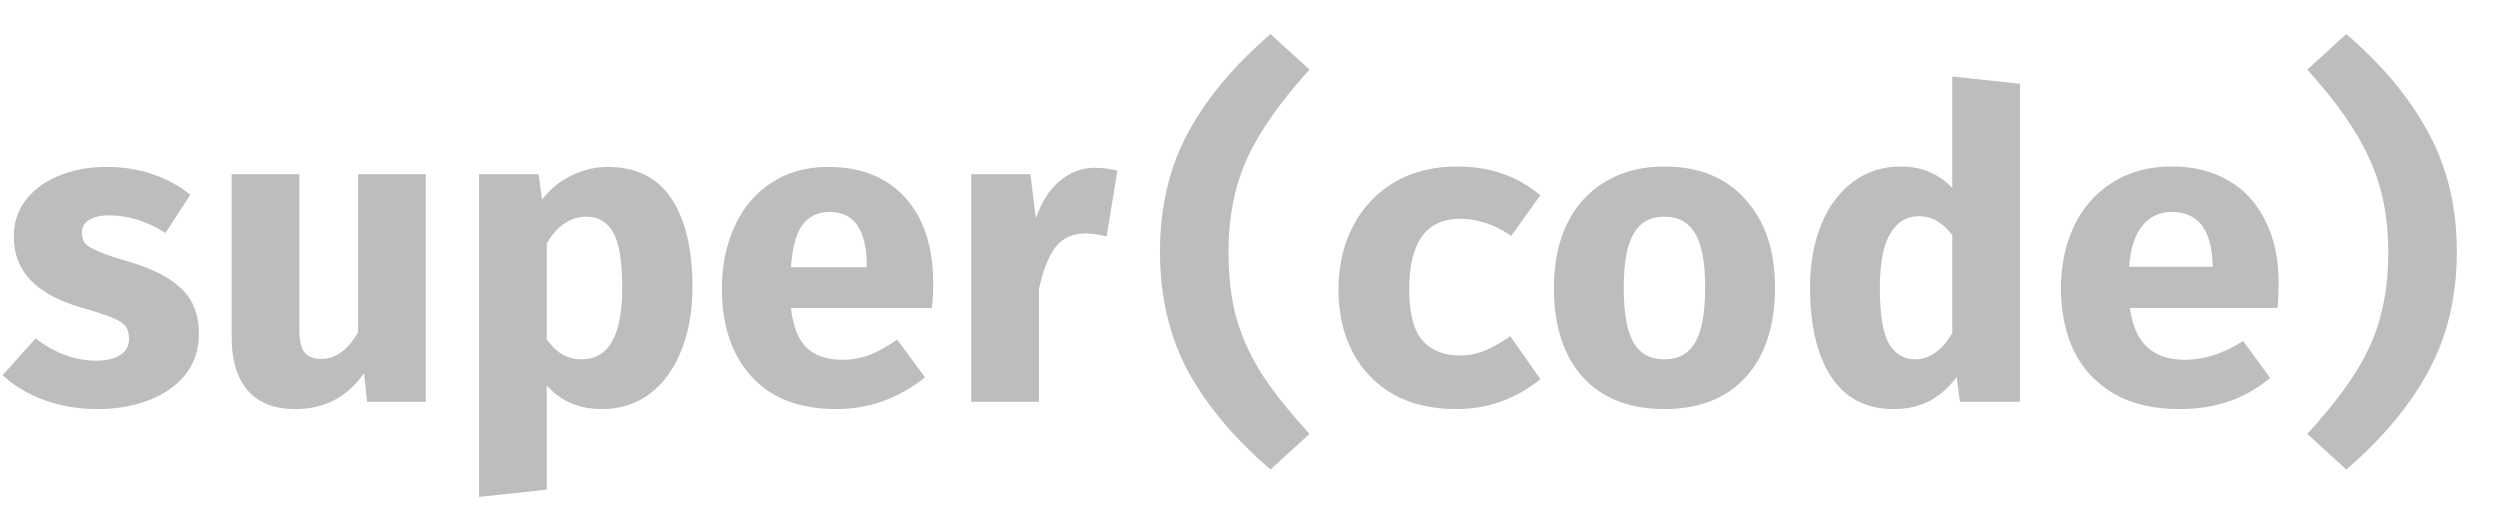 <svg width="560" height="116" viewBox="0 0 560 116" fill="none" xmlns="http://www.w3.org/2000/svg">
<path d="M23.914 37.392C27.562 37.392 30.986 37.936 34.186 39.024C37.386 40.112 40.202 41.648 42.634 43.632L37.066 52.176C32.906 49.552 28.714 48.24 24.49 48.24C22.506 48.24 20.97 48.592 19.882 49.296C18.858 49.936 18.346 50.864 18.346 52.08C18.346 53.04 18.57 53.84 19.018 54.48C19.53 55.056 20.522 55.664 21.994 56.304C23.466 56.944 25.738 57.712 28.81 58.608C34.122 60.144 38.058 62.16 40.618 64.656C43.242 67.088 44.554 70.48 44.554 74.832C44.554 78.288 43.562 81.296 41.578 83.856C39.594 86.352 36.874 88.272 33.418 89.616C29.962 90.96 26.122 91.632 21.898 91.632C17.61 91.632 13.61 90.96 9.898 89.616C6.25 88.272 3.146 86.416 0.586 84.048L7.978 75.792C12.266 79.12 16.778 80.784 21.514 80.784C23.818 80.784 25.61 80.368 26.89 79.536C28.234 78.704 28.906 77.52 28.906 75.984C28.906 74.768 28.65 73.808 28.138 73.104C27.626 72.4 26.634 71.76 25.162 71.184C23.69 70.544 21.354 69.776 18.154 68.88C13.098 67.408 9.322 65.36 6.826 62.736C4.33 60.112 3.082 56.848 3.082 52.944C3.082 50 3.914 47.376 5.578 45.072C7.306 42.704 9.738 40.848 12.874 39.504C16.074 38.096 19.754 37.392 23.914 37.392ZM95.376 90H82.224L81.552 83.568C77.84 88.944 72.688 91.632 66.096 91.632C61.424 91.632 57.872 90.224 55.44 87.408C53.072 84.592 51.888 80.656 51.888 75.6V39.024H67.056V73.68C67.056 76.176 67.44 77.936 68.208 78.96C69.04 79.92 70.288 80.4 71.952 80.4C75.152 80.4 77.904 78.416 80.208 74.448V39.024H95.376V90ZM136.106 37.392C142.506 37.392 147.274 39.76 150.41 44.496C153.546 49.232 155.114 55.856 155.114 64.368C155.114 69.616 154.282 74.32 152.618 78.48C151.018 82.576 148.682 85.808 145.61 88.176C142.538 90.48 138.954 91.632 134.858 91.632C129.738 91.632 125.61 89.872 122.474 86.352V109.68L107.306 111.312V39.024H120.65L121.418 44.688C123.402 42.192 125.674 40.368 128.234 39.216C130.794 38 133.418 37.392 136.106 37.392ZM130.25 80.496C136.33 80.496 139.37 75.184 139.37 64.56C139.37 58.544 138.698 54.384 137.354 52.08C136.01 49.712 133.994 48.528 131.306 48.528C129.578 48.528 127.946 49.04 126.41 50.064C124.938 51.088 123.626 52.56 122.474 54.48V75.984C124.522 78.992 127.114 80.496 130.25 80.496ZM209.035 63.504C209.035 65.616 208.939 67.44 208.747 68.976H177.163C177.675 73.264 178.891 76.272 180.811 78C182.731 79.728 185.387 80.592 188.779 80.592C190.827 80.592 192.811 80.24 194.731 79.536C196.651 78.768 198.731 77.616 200.971 76.08L207.211 84.528C201.259 89.264 194.635 91.632 187.339 91.632C179.083 91.632 172.747 89.2 168.331 84.336C163.915 79.472 161.707 72.944 161.707 64.752C161.707 59.568 162.635 54.928 164.491 50.832C166.347 46.672 169.067 43.408 172.651 41.04C176.235 38.608 180.523 37.392 185.515 37.392C192.875 37.392 198.635 39.696 202.795 44.304C206.955 48.912 209.035 55.312 209.035 63.504ZM194.155 59.184C194.027 51.376 191.275 47.472 185.899 47.472C183.275 47.472 181.227 48.432 179.755 50.352C178.347 52.272 177.483 55.44 177.163 59.856H194.155V59.184ZM245.204 37.584C247.06 37.584 248.756 37.808 250.292 38.256L247.892 52.944C245.972 52.496 244.436 52.272 243.284 52.272C240.276 52.272 237.972 53.328 236.372 55.44C234.836 57.488 233.62 60.592 232.724 64.752V90H217.556V39.024H230.804L232.052 48.912C233.204 45.392 234.932 42.64 237.236 40.656C239.604 38.608 242.26 37.584 245.204 37.584ZM275.191 56.4C275.191 61.776 275.735 66.576 276.823 70.8C277.975 75.024 279.831 79.216 282.391 83.376C285.015 87.472 288.663 92.08 293.335 97.2L284.599 105.168C276.471 98.192 270.295 90.832 266.071 83.088C261.911 75.28 259.831 66.384 259.831 56.4C259.831 46.416 261.911 37.552 266.071 29.808C270.295 22 276.471 14.608 284.599 7.632L293.335 15.6C286.807 22.768 282.135 29.424 279.319 35.568C276.567 41.648 275.191 48.592 275.191 56.4ZM534.972 56.4C534.972 48.592 533.564 41.648 530.748 35.568C527.996 29.424 523.356 22.768 516.828 15.6L525.564 7.632C533.692 14.608 539.836 22 543.996 29.808C548.22 37.552 550.332 46.416 550.332 56.4C550.332 66.384 548.22 75.28 543.996 83.088C539.836 90.832 533.692 98.192 525.564 105.168L516.828 97.2C521.5 92.08 525.116 87.472 527.676 83.376C530.3 79.216 532.156 75.024 533.244 70.8C534.396 66.576 534.972 61.776 534.972 56.4Z" fill="#BDBDBD"/>
<path d="M326.987 79.632C328.907 79.632 330.763 79.28 332.555 78.576C334.347 77.808 336.267 76.72 338.315 75.312L345.035 84.912C342.603 86.96 339.787 88.592 336.587 89.808C333.387 91.024 329.899 91.632 326.123 91.632C320.683 91.632 315.979 90.512 312.011 88.272C308.107 86.032 305.099 82.896 302.987 78.864C300.875 74.832 299.819 70.16 299.819 64.848C299.819 59.536 300.907 54.8 303.083 50.64C305.259 46.48 308.331 43.216 312.299 40.848C316.331 38.48 321.035 37.296 326.411 37.296C330.187 37.296 333.579 37.84 336.587 38.928C339.595 39.952 342.411 41.552 345.035 43.728L338.507 52.848C334.795 50.288 330.987 49.008 327.083 49.008C319.467 49.008 315.659 54.288 315.659 64.848C315.659 70.16 316.651 73.968 318.635 76.272C320.619 78.512 323.403 79.632 326.987 79.632ZM372.837 37.296C380.582 37.296 386.63 39.76 390.982 44.688C395.398 49.552 397.606 56.112 397.606 64.368C397.606 72.944 395.43 79.632 391.077 84.432C386.726 89.232 380.646 91.632 372.837 91.632C365.029 91.632 358.949 89.264 354.597 84.528C350.245 79.728 348.069 73.04 348.069 64.464C348.069 59.024 349.029 54.288 350.949 50.256C352.933 46.16 355.781 42.992 359.493 40.752C363.269 38.448 367.717 37.296 372.837 37.296ZM372.837 48.528C369.701 48.528 367.398 49.808 365.925 52.368C364.453 54.864 363.717 58.896 363.717 64.464C363.717 70.096 364.453 74.192 365.925 76.752C367.398 79.248 369.701 80.496 372.837 80.496C375.973 80.496 378.277 79.216 379.749 76.656C381.221 74.096 381.957 70 381.957 64.368C381.957 58.864 381.221 54.864 379.749 52.368C378.277 49.808 375.973 48.528 372.837 48.528ZM452.48 18.768V90H439.04L438.272 84.432C436.736 86.608 434.784 88.368 432.416 89.712C430.048 90.992 427.296 91.632 424.16 91.632C418.016 91.632 413.344 89.2 410.144 84.336C407.008 79.472 405.44 72.816 405.44 64.368C405.44 59.12 406.272 54.448 407.936 50.352C409.6 46.256 411.968 43.056 415.04 40.752C418.112 38.448 421.696 37.296 425.792 37.296C430.4 37.296 434.24 38.896 437.312 42.096V17.136L452.48 18.768ZM429.824 48.432C427.072 48.432 424.928 49.744 423.392 52.368C421.856 54.928 421.088 58.96 421.088 64.464C421.088 70.352 421.76 74.512 423.104 76.944C424.512 79.312 426.464 80.496 428.96 80.496C432.16 80.496 434.944 78.544 437.312 74.64V52.656C436.224 51.248 435.072 50.192 433.856 49.488C432.704 48.784 431.36 48.432 429.824 48.432ZM477.114 68.976C478.074 76.72 482.17 80.592 489.402 80.592C493.754 80.592 498.106 79.184 502.458 76.368L508.506 84.624C506.01 86.8 503.034 88.528 499.578 89.808C496.122 91.024 492.314 91.632 488.154 91.632C482.458 91.632 477.626 90.512 473.658 88.272C469.69 85.968 466.682 82.8 464.634 78.768C462.65 74.672 461.658 69.936 461.658 64.56C461.658 59.44 462.618 54.832 464.538 50.736C466.522 46.576 469.37 43.312 473.082 40.944C476.858 38.512 481.338 37.296 486.522 37.296C491.386 37.296 495.61 38.352 499.194 40.464C502.778 42.512 505.53 45.52 507.45 49.488C509.434 53.392 510.426 58.064 510.426 63.504C510.426 65.616 510.33 67.44 510.138 68.976H477.114ZM486.522 47.472C483.77 47.472 481.562 48.496 479.898 50.544C478.234 52.528 477.242 55.6 476.922 59.76H495.642C495.514 51.568 492.474 47.472 486.522 47.472Z" fill="#BDBDBD"/>
</svg>
